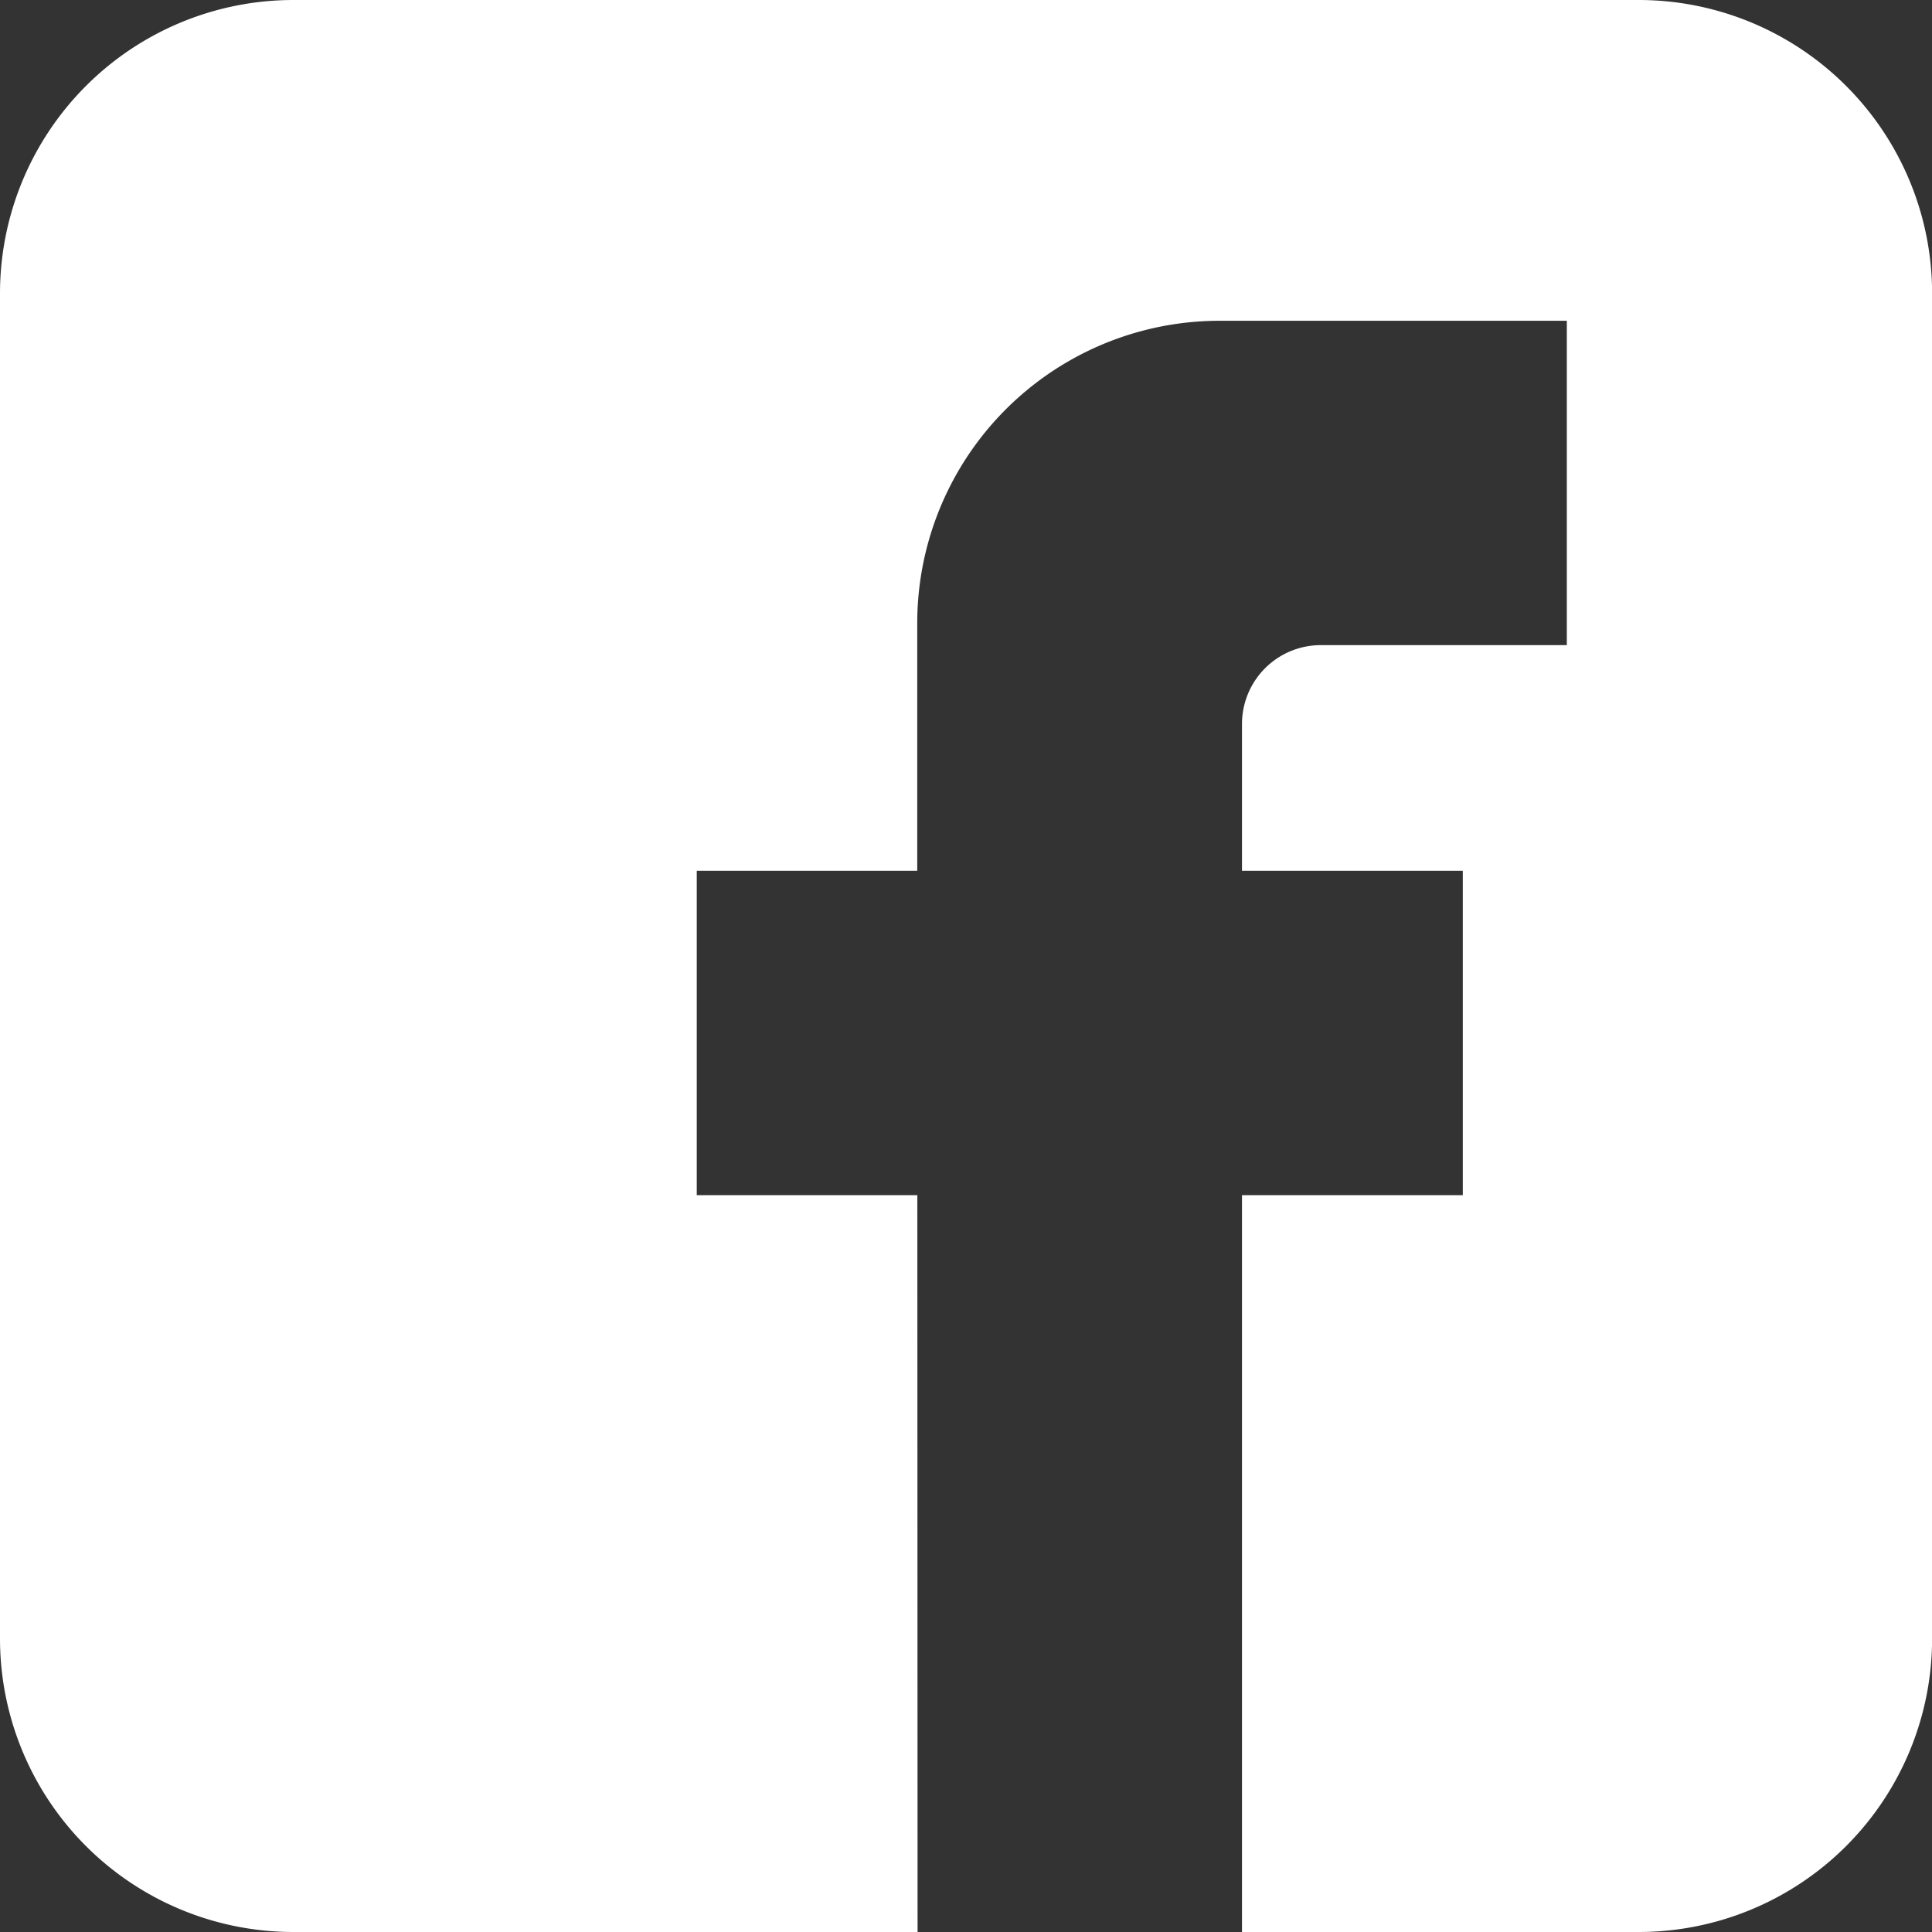 <svg xmlns="http://www.w3.org/2000/svg" width="40.378" height="40.378" viewBox="0 0 40.378 40.378"><rect x="0" y="0" width="40.378" height="40.378" fill="#333333" stroke="none"/><defs><style>.a{fill:#fff;}</style></defs><path class="a" d="M1357.276,3620.982h-28.112a6.133,6.133,0,0,0-6.133,6.133v28.112a6.133,6.133,0,0,0,6.133,6.133h13.044l-.005-15.4h-4.61v-6.779h4.608l0-5.173a6.32,6.32,0,0,1,6.32-6.322h7.256v6.779h-5.141a1.648,1.648,0,0,0-1.648,1.648v3.068h4.615v6.779h-4.615v15.4h8.29a6.133,6.133,0,0,0,6.133-6.133v-28.112A6.133,6.133,0,0,0,1357.276,3620.982Z" transform="translate(-1323.031 -3620.982)"/></svg>